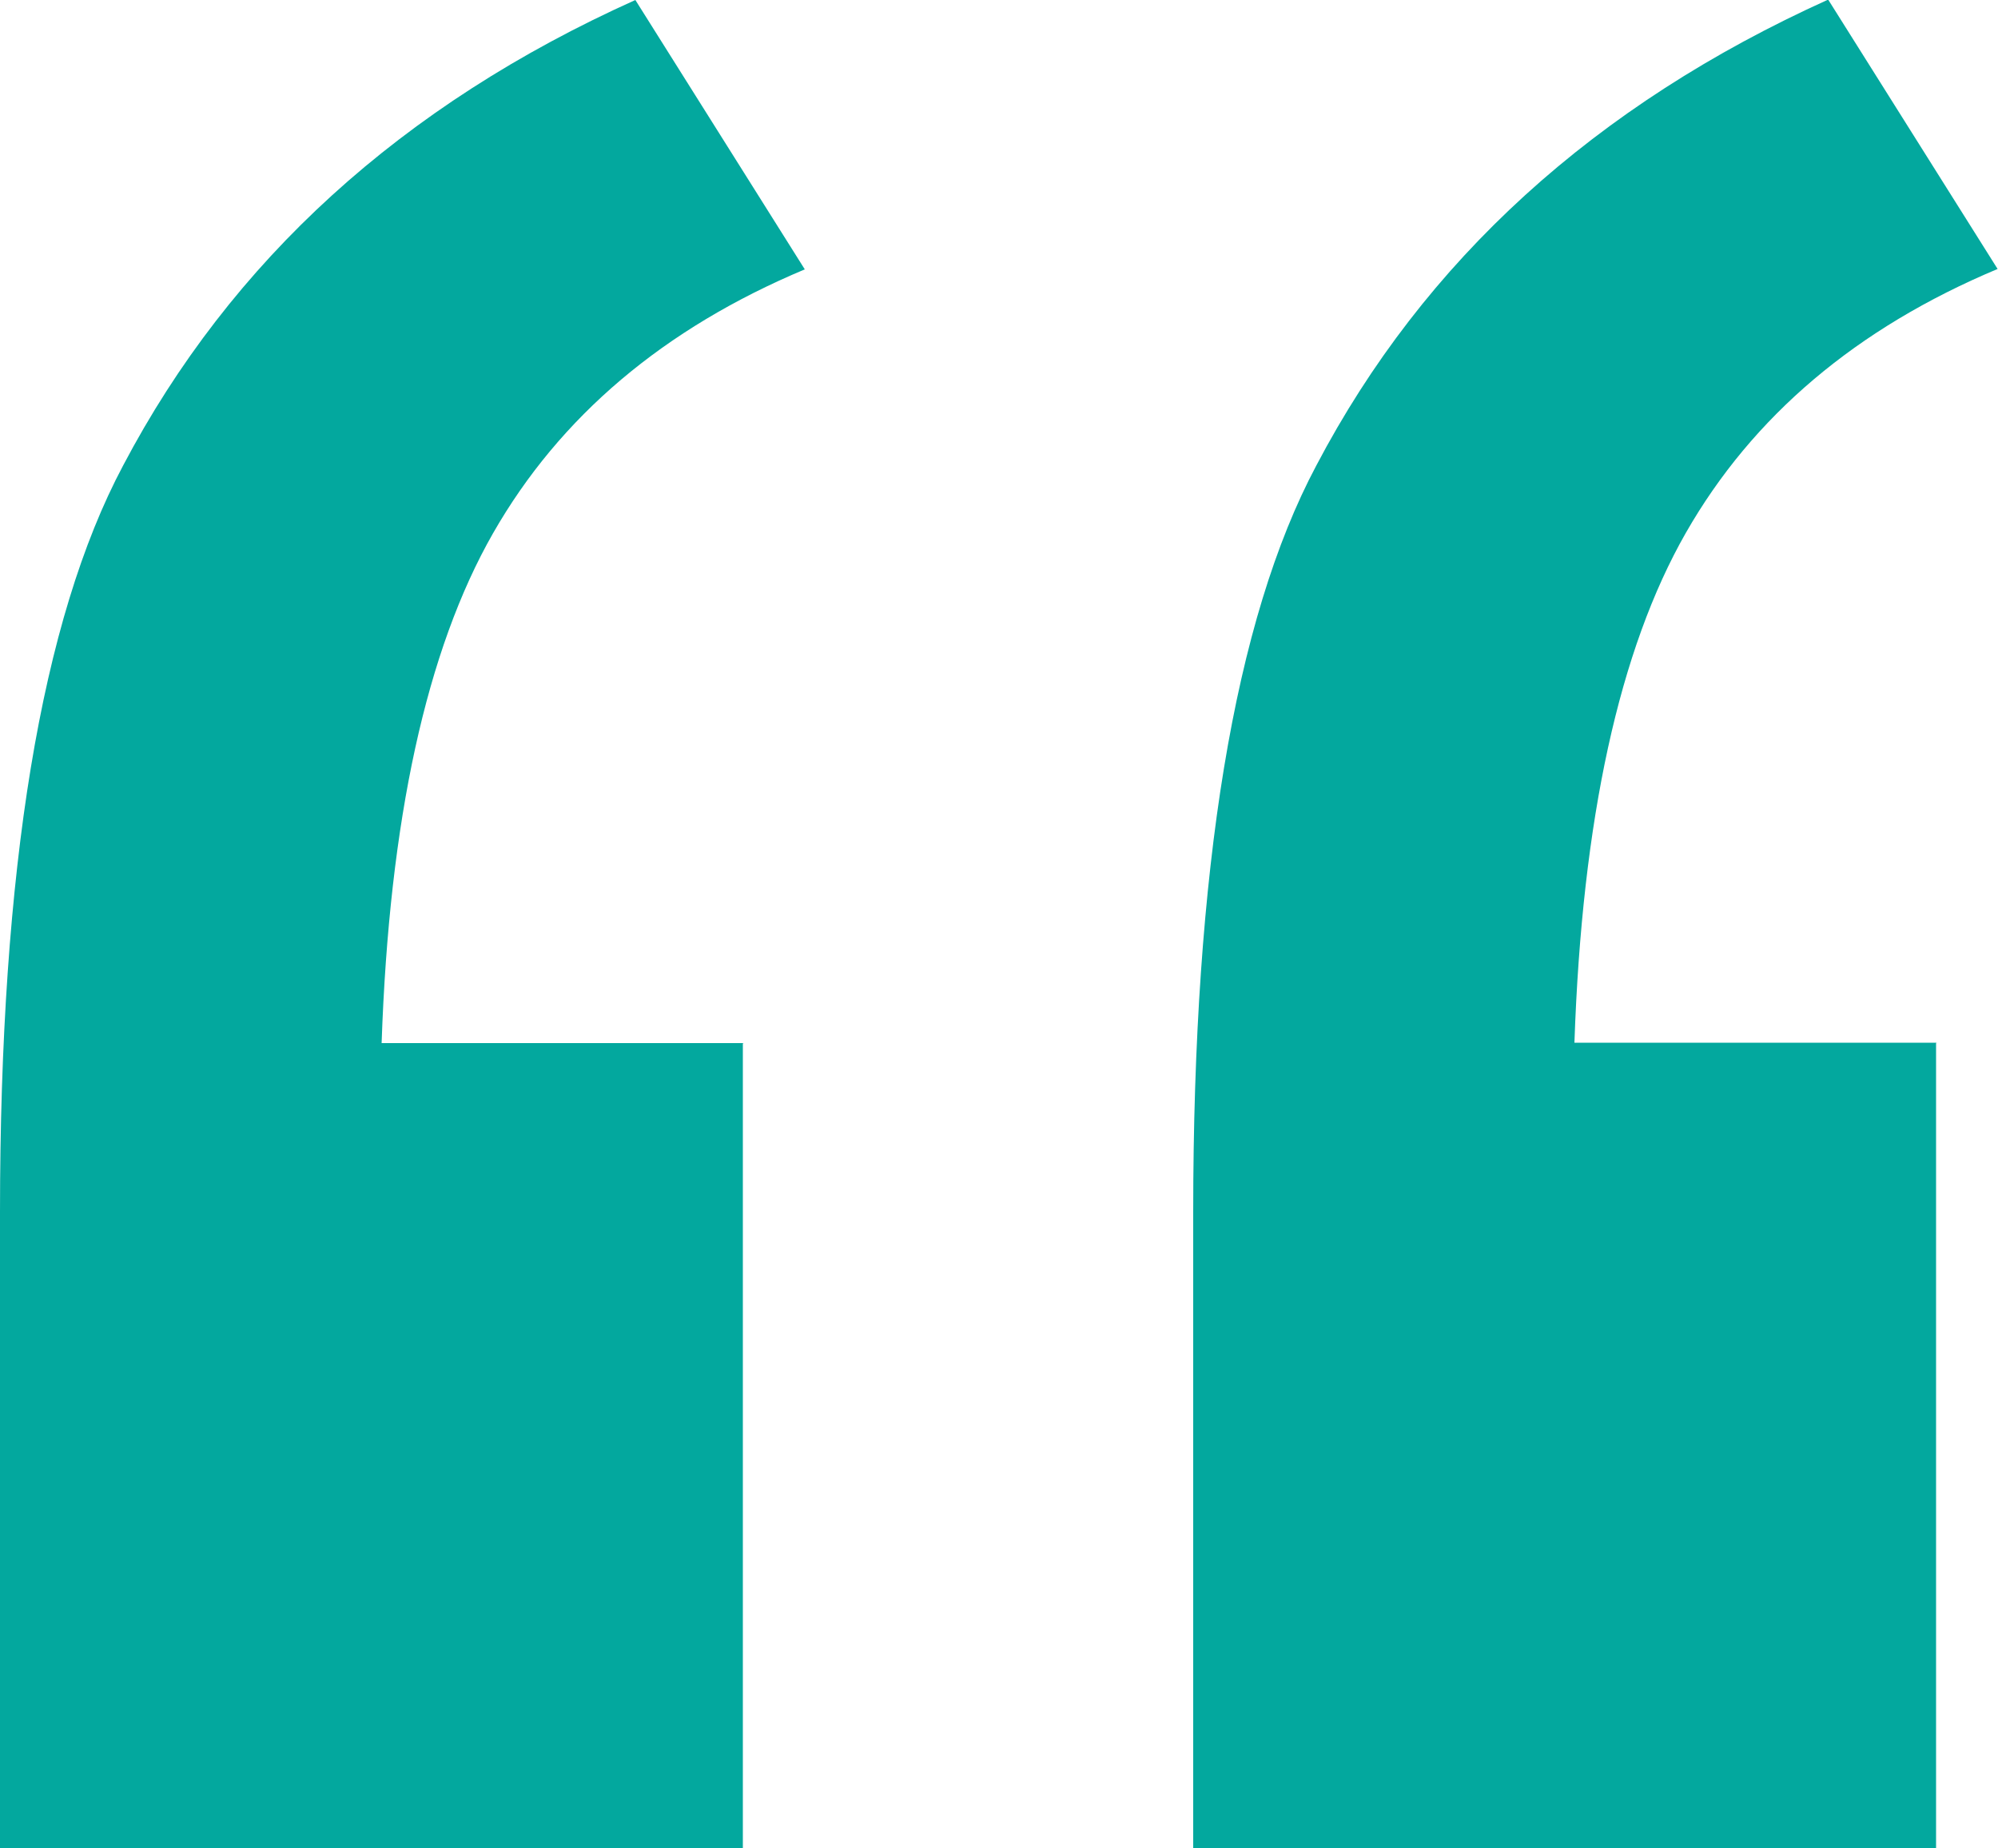 <?xml version="1.0" encoding="UTF-8"?>
<svg id="Layer_2" data-name="Layer 2" xmlns="http://www.w3.org/2000/svg" viewBox="0 0 50 46.24">
  <g id="Office_Page_Con_Mgmt_Quote_Mark_01">
    <path d="m18.59,26.11v20.13H0v-15.9c0-8.61,1.03-14.84,3.08-18.69C5.78,6.52,10.05,2.63,15.9,0l4.24,6.74c-3.53,1.48-6.13,3.68-7.8,6.6-1.67,2.92-2.6,7.18-2.79,12.76h9.06Zm29.86,0v20.13h-18.59v-15.9c0-8.61,1.03-14.84,3.08-18.69,2.7-5.14,6.97-9.02,12.81-11.66l4.24,6.74c-3.53,1.48-6.13,3.68-7.8,6.6-1.67,2.92-2.6,7.18-2.79,12.76h9.06Z" style="fill: #03a89e;"/>
  </g>
</svg>